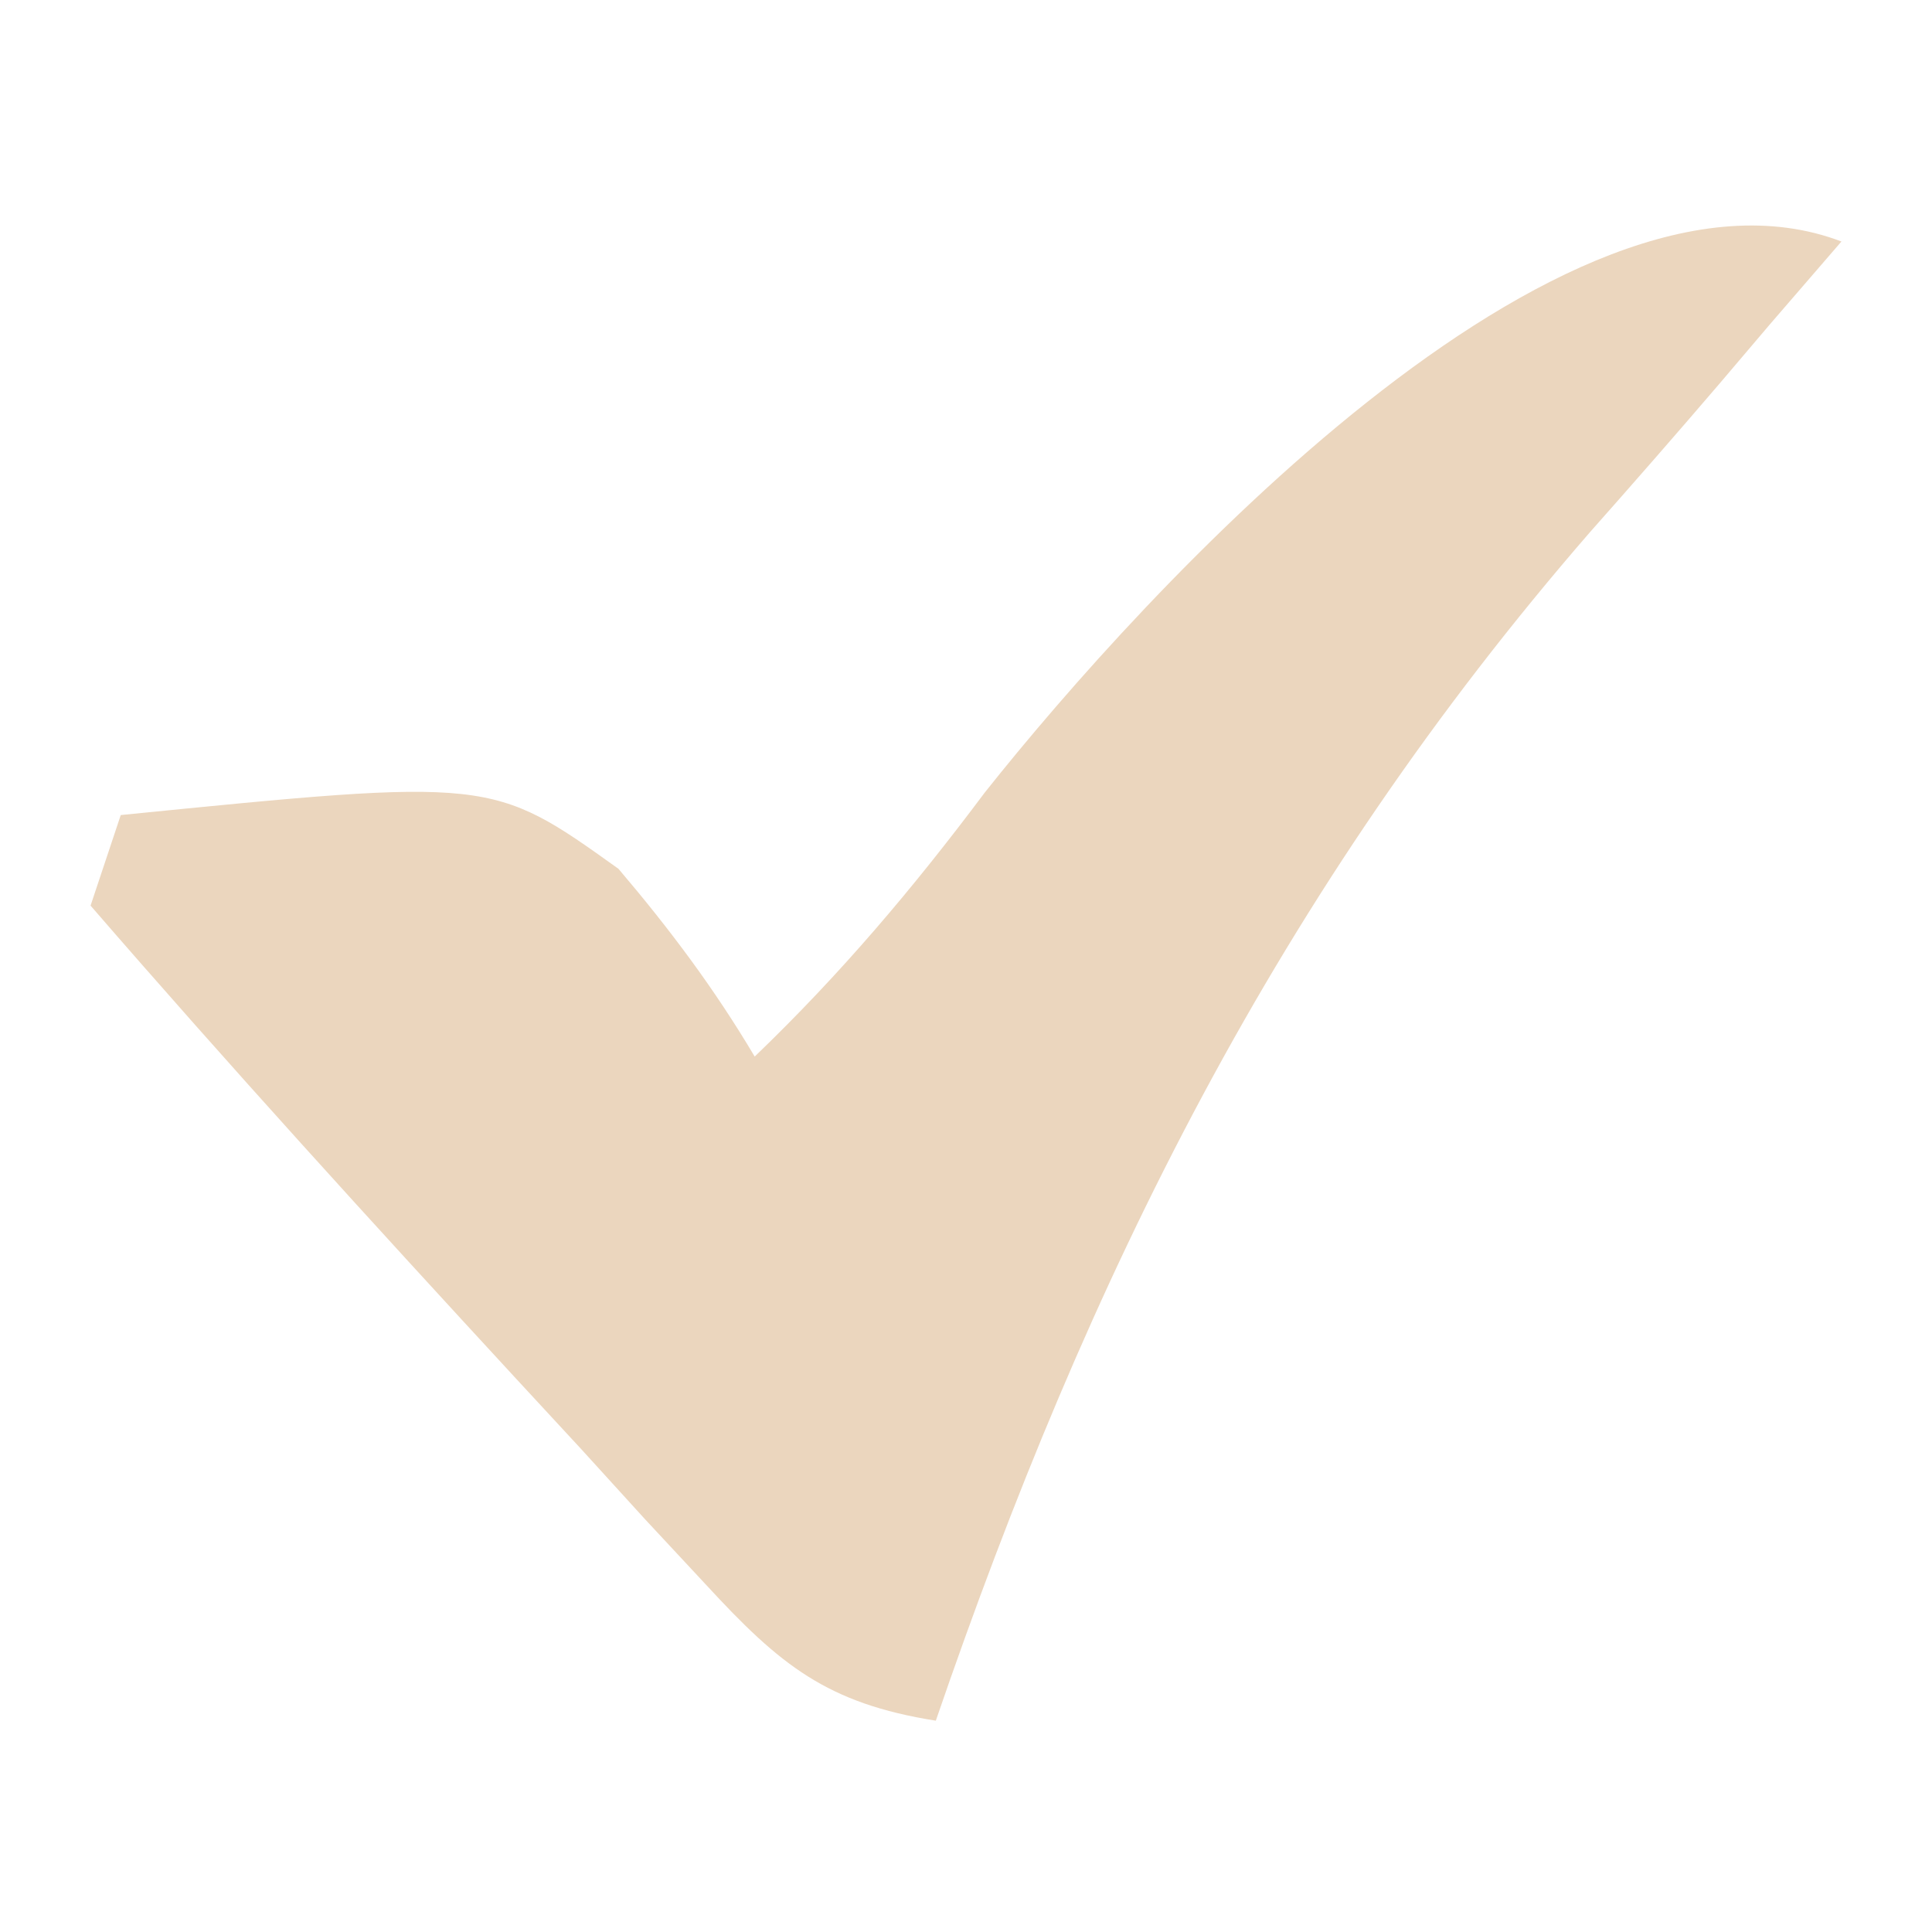 <svg width="64" height="64" viewBox="0 0 64 64" fill="none" xmlns="http://www.w3.org/2000/svg">
<path d="M61 8C60.216 8.907 59.432 9.815 58.625 10.75C58.078 11.393 57.532 12.037 56.969 12.699C55.547 14.361 54.107 16.008 52.656 17.645C42.366 29.507 36.058 42.249 31 57C27.396 56.429 25.838 55.157 23.391 52.5C22.722 51.781 22.053 51.062 21.363 50.322C20.666 49.556 19.968 48.789 19.25 48C18.537 47.229 17.824 46.458 17.09 45.664C12.329 40.502 7.598 35.309 3 30C3.495 28.515 3.495 28.515 4 27C16.286 25.773 16.286 25.773 20.488 28.781C22.188 30.78 23.661 32.745 25 35C27.854 32.259 30.256 29.415 32.625 26.25C37.86 19.658 51.693 4.451 61 8Z" fill="#EBD6BE"/>
</svg>
